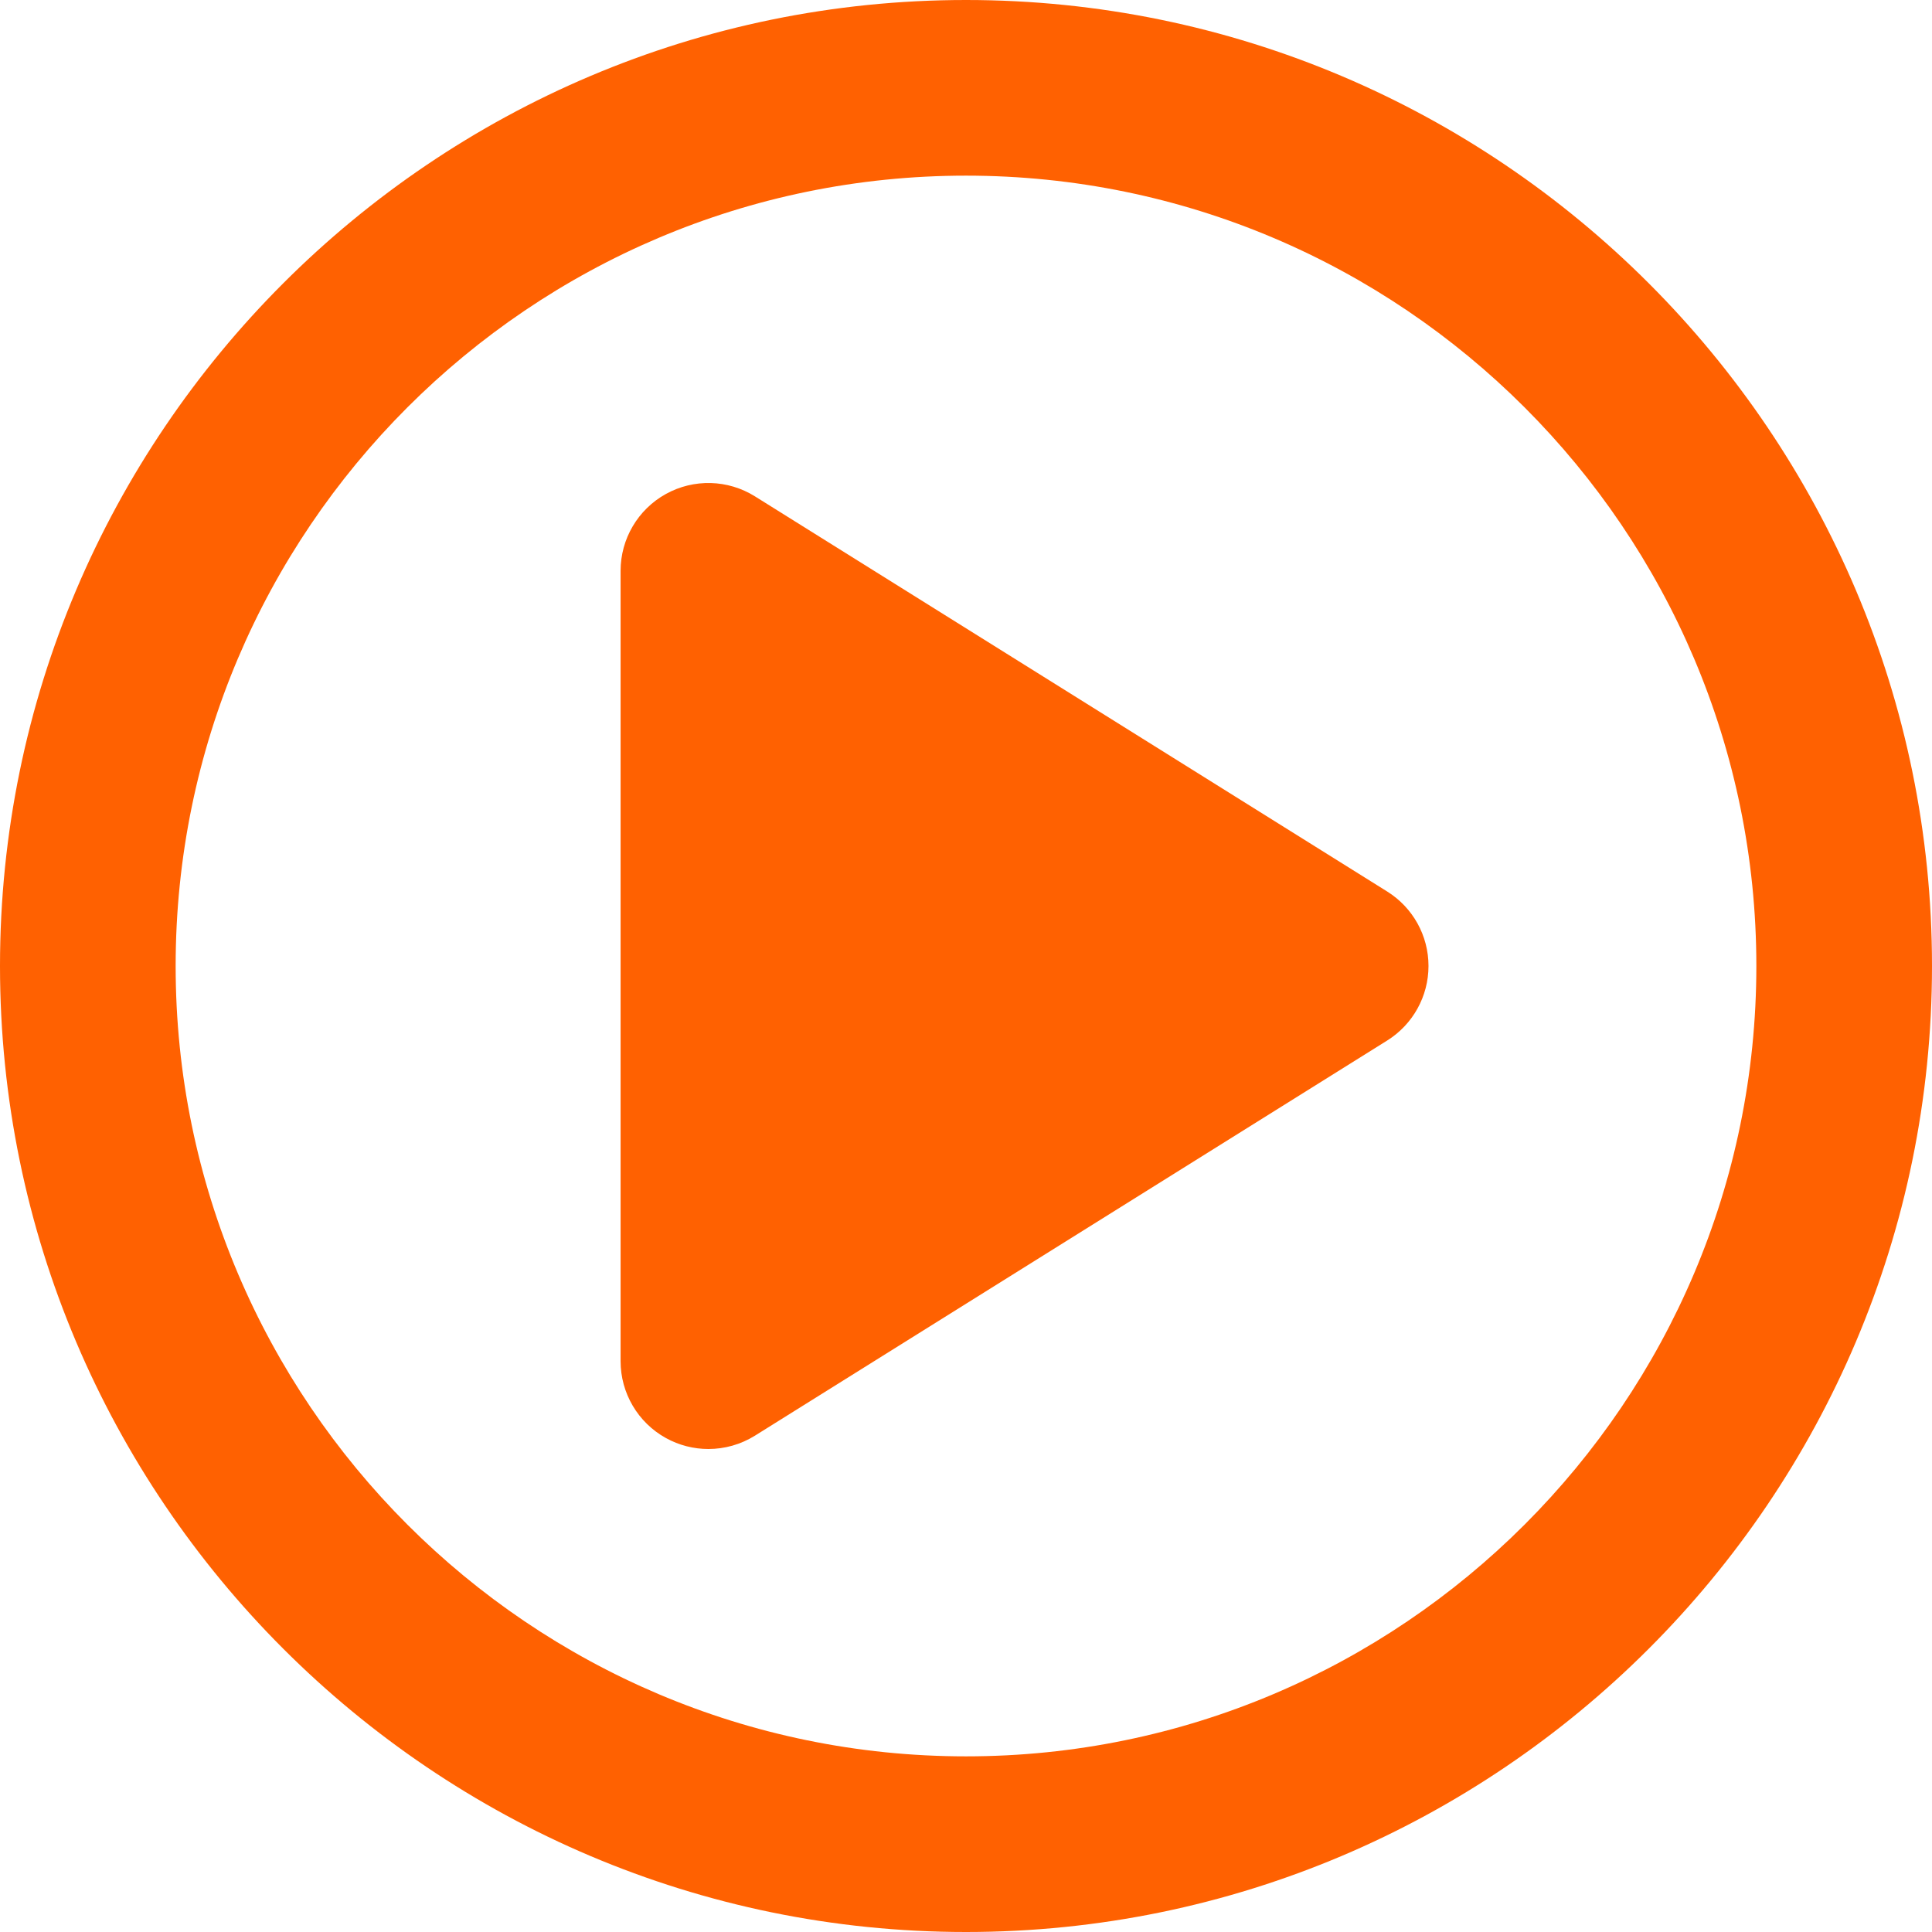 <?xml version="1.0" encoding="UTF-8"?> <svg xmlns="http://www.w3.org/2000/svg" width="70" height="70" viewBox="0 0 70 70" fill="none"> <path d="M50.262 32.302L27.353 17.984C26.372 17.371 25.136 17.338 24.124 17.899C23.113 18.46 22.485 19.525 22.485 20.682V49.318C22.485 50.475 23.113 51.541 24.124 52.101C24.605 52.368 25.136 52.5 25.666 52.5C26.253 52.5 26.838 52.338 27.353 52.017L50.262 37.699C51.192 37.117 51.757 36.097 51.757 35C51.758 33.903 51.193 32.884 50.262 32.302Z" fill="#FF6101"></path> <path d="M35 0C15.701 0 0 15.701 0 35C0 54.299 15.701 70 35 70C54.299 70 70 54.299 70 35C70 15.701 54.299 0 35 0ZM35 63.636C19.21 63.636 6.364 50.79 6.364 35C6.364 19.21 19.21 6.364 35 6.364C50.79 6.364 63.636 19.21 63.636 35C63.636 50.79 50.79 63.636 35 63.636Z" fill="#FF6101"></path> </svg> 